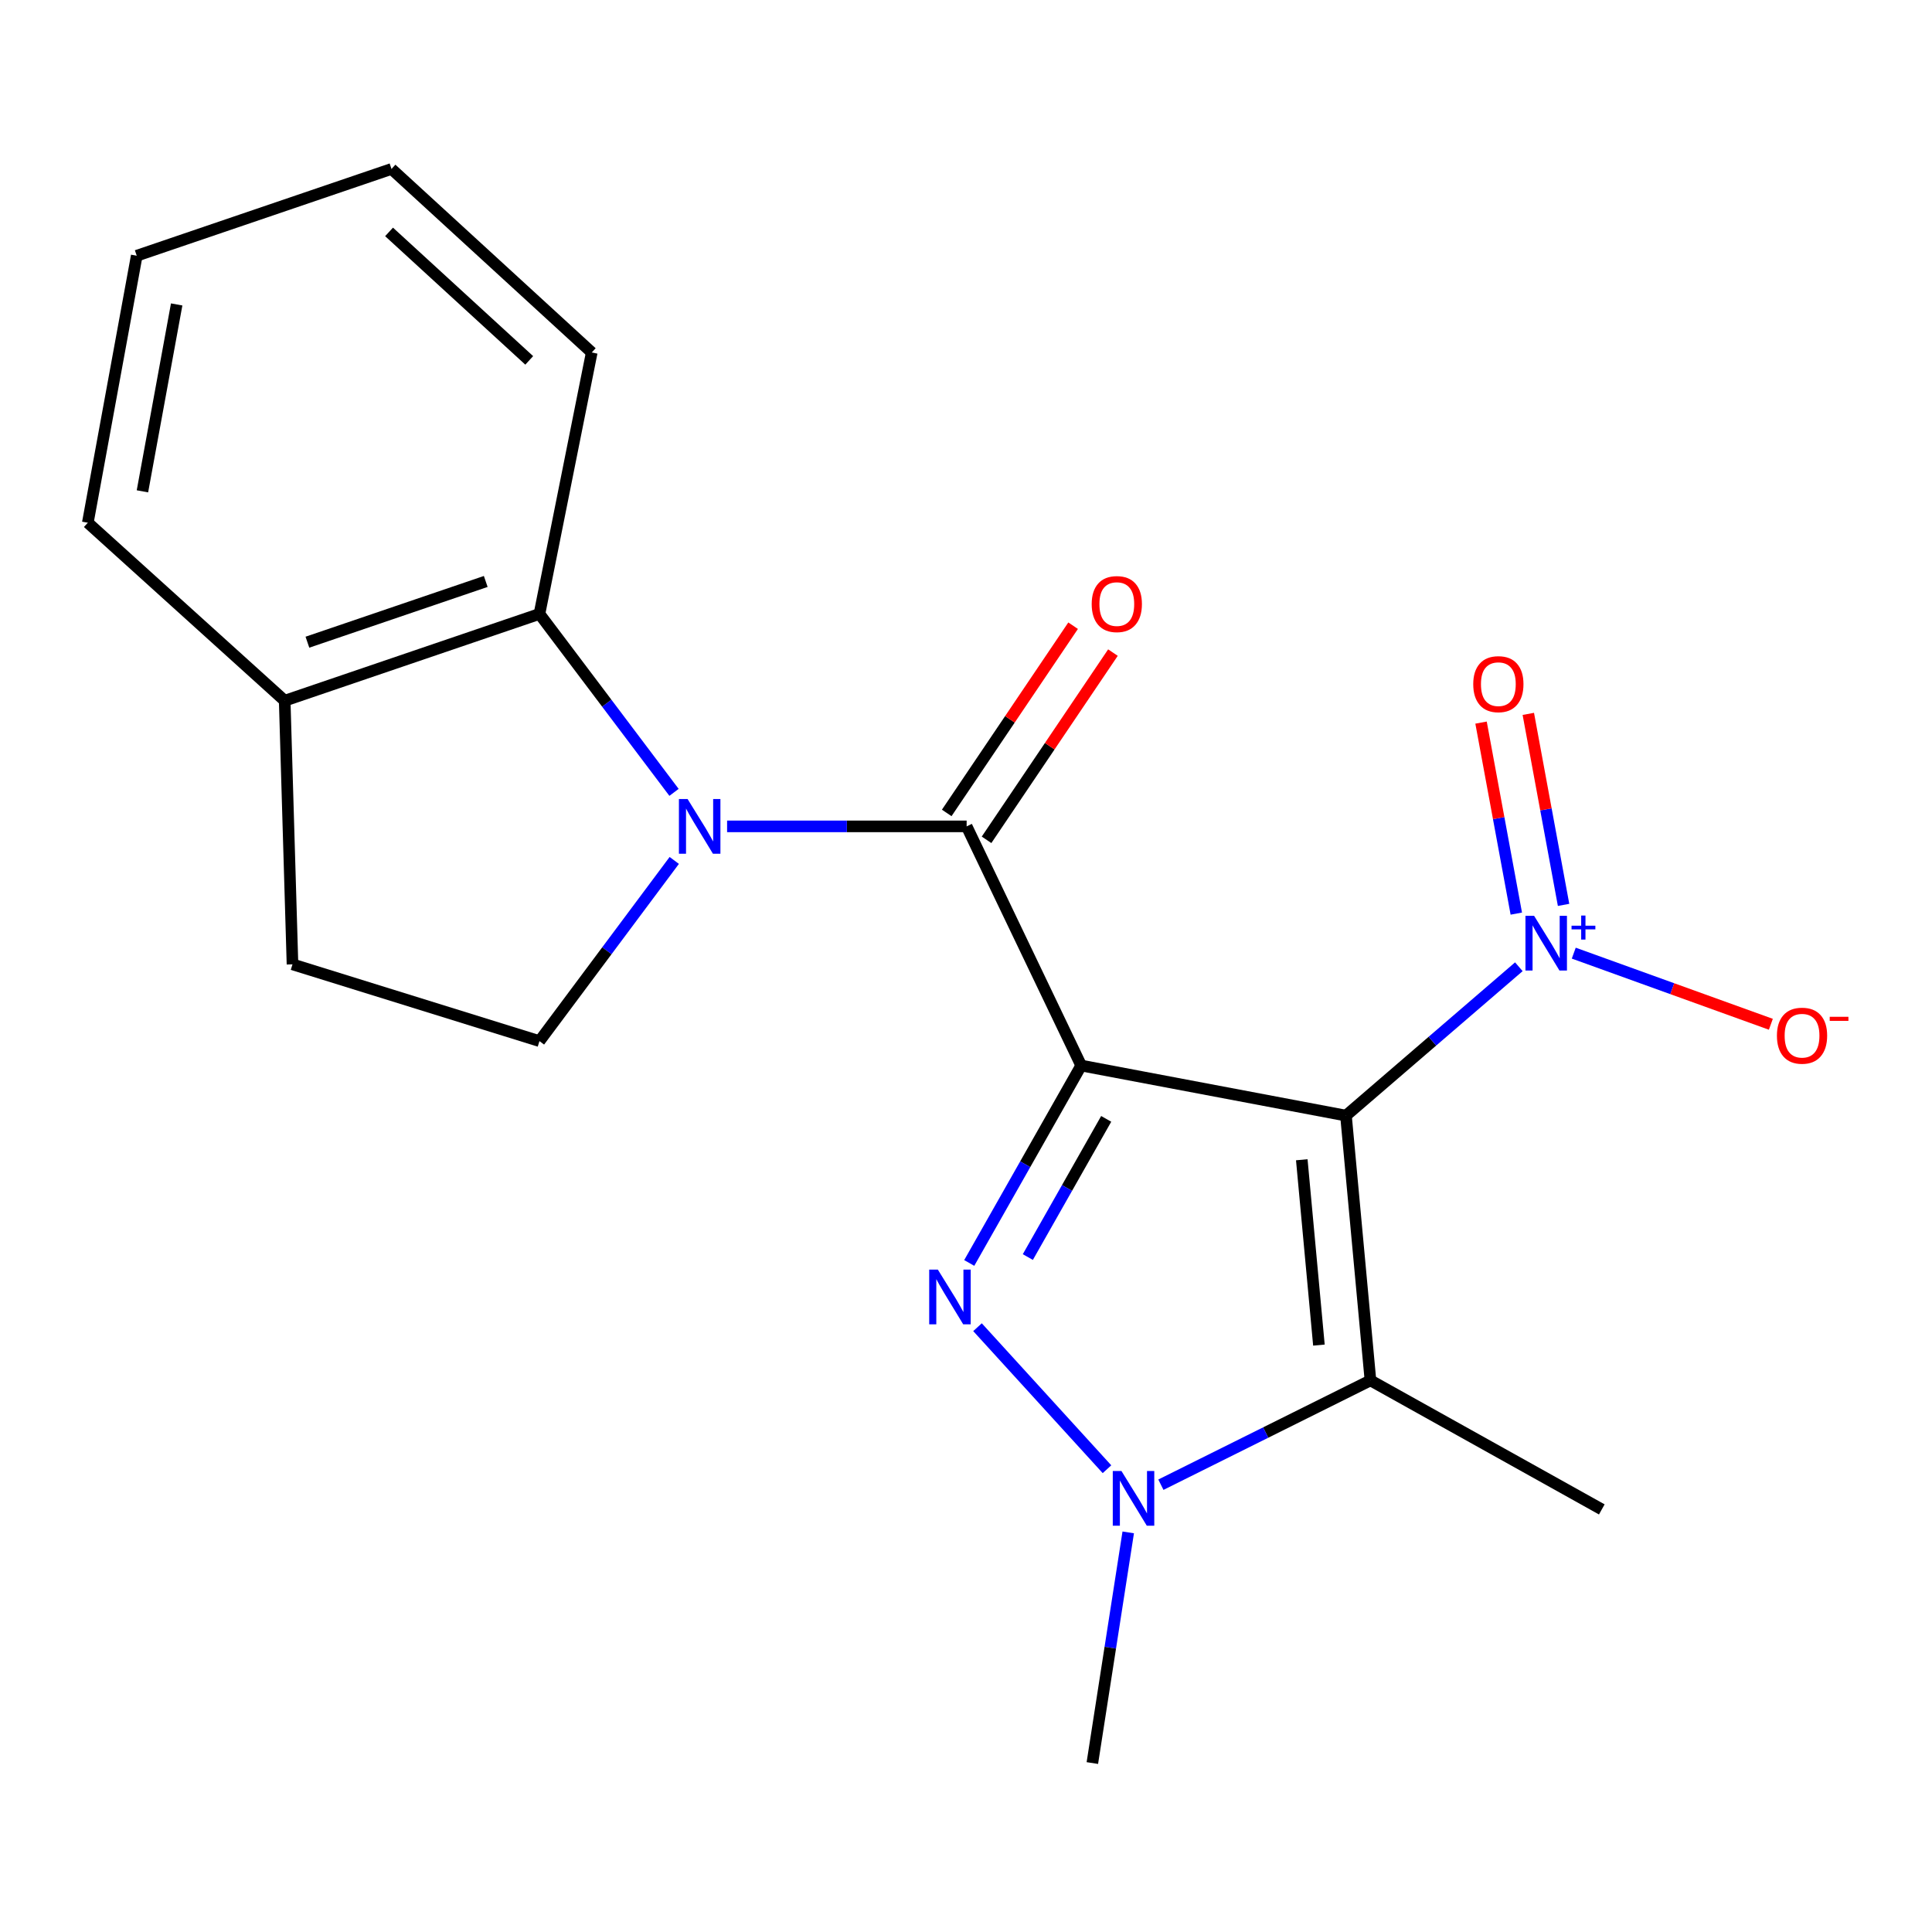 <?xml version='1.0' encoding='iso-8859-1'?>
<svg version='1.1' baseProfile='full'
              xmlns='http://www.w3.org/2000/svg'
                      xmlns:rdkit='http://www.rdkit.org/xml'
                      xmlns:xlink='http://www.w3.org/1999/xlink'
                  xml:space='preserve'
width='1000px' height='1000px' viewBox='0 0 1000 1000'>
<!-- END OF HEADER -->
<rect style='opacity:1.0;fill:#FFFFFF;stroke:none' width='1000' height='1000' x='0' y='0'> </rect>
<path class='bond-0' d='M 559.621,551.524 L 696.67,577.439' style='fill:none;fill-rule:evenodd;stroke:#000000;stroke-width:6px;stroke-linecap:butt;stroke-linejoin:miter;stroke-opacity:1' />
<path class='bond-1' d='M 559.621,551.524 L 530.648,602.616' style='fill:none;fill-rule:evenodd;stroke:#000000;stroke-width:6px;stroke-linecap:butt;stroke-linejoin:miter;stroke-opacity:1' />
<path class='bond-1' d='M 530.648,602.616 L 501.674,653.708' style='fill:none;fill-rule:evenodd;stroke:#0000FF;stroke-width:6px;stroke-linecap:butt;stroke-linejoin:miter;stroke-opacity:1' />
<path class='bond-1' d='M 572.569,579.124 L 552.288,614.888' style='fill:none;fill-rule:evenodd;stroke:#000000;stroke-width:6px;stroke-linecap:butt;stroke-linejoin:miter;stroke-opacity:1' />
<path class='bond-1' d='M 552.288,614.888 L 532.006,650.652' style='fill:none;fill-rule:evenodd;stroke:#0000FF;stroke-width:6px;stroke-linecap:butt;stroke-linejoin:miter;stroke-opacity:1' />
<path class='bond-2' d='M 559.621,551.524 L 500.329,427.73' style='fill:none;fill-rule:evenodd;stroke:#000000;stroke-width:6px;stroke-linecap:butt;stroke-linejoin:miter;stroke-opacity:1' />
<path class='bond-4' d='M 696.67,577.439 L 709.344,714.487' style='fill:none;fill-rule:evenodd;stroke:#000000;stroke-width:6px;stroke-linecap:butt;stroke-linejoin:miter;stroke-opacity:1' />
<path class='bond-4' d='M 673.799,600.287 L 682.671,696.221' style='fill:none;fill-rule:evenodd;stroke:#000000;stroke-width:6px;stroke-linecap:butt;stroke-linejoin:miter;stroke-opacity:1' />
<path class='bond-6' d='M 696.67,577.439 L 741.412,538.914' style='fill:none;fill-rule:evenodd;stroke:#000000;stroke-width:6px;stroke-linecap:butt;stroke-linejoin:miter;stroke-opacity:1' />
<path class='bond-6' d='M 741.412,538.914 L 786.154,500.389' style='fill:none;fill-rule:evenodd;stroke:#0000FF;stroke-width:6px;stroke-linecap:butt;stroke-linejoin:miter;stroke-opacity:1' />
<path class='bond-5' d='M 505.957,686.958 L 572.974,760.467' style='fill:none;fill-rule:evenodd;stroke:#0000FF;stroke-width:6px;stroke-linecap:butt;stroke-linejoin:miter;stroke-opacity:1' />
<path class='bond-3' d='M 500.329,427.73 L 438.336,427.73' style='fill:none;fill-rule:evenodd;stroke:#000000;stroke-width:6px;stroke-linecap:butt;stroke-linejoin:miter;stroke-opacity:1' />
<path class='bond-3' d='M 438.336,427.73 L 376.342,427.73' style='fill:none;fill-rule:evenodd;stroke:#0000FF;stroke-width:6px;stroke-linecap:butt;stroke-linejoin:miter;stroke-opacity:1' />
<path class='bond-10' d='M 510.639,434.69 L 543.349,386.235' style='fill:none;fill-rule:evenodd;stroke:#000000;stroke-width:6px;stroke-linecap:butt;stroke-linejoin:miter;stroke-opacity:1' />
<path class='bond-10' d='M 543.349,386.235 L 576.059,337.781' style='fill:none;fill-rule:evenodd;stroke:#FF0000;stroke-width:6px;stroke-linecap:butt;stroke-linejoin:miter;stroke-opacity:1' />
<path class='bond-10' d='M 490.02,420.771 L 522.73,372.316' style='fill:none;fill-rule:evenodd;stroke:#000000;stroke-width:6px;stroke-linecap:butt;stroke-linejoin:miter;stroke-opacity:1' />
<path class='bond-10' d='M 522.73,372.316 L 555.44,323.861' style='fill:none;fill-rule:evenodd;stroke:#FF0000;stroke-width:6px;stroke-linecap:butt;stroke-linejoin:miter;stroke-opacity:1' />
<path class='bond-7' d='M 348.872,410.127 L 314.047,363.949' style='fill:none;fill-rule:evenodd;stroke:#0000FF;stroke-width:6px;stroke-linecap:butt;stroke-linejoin:miter;stroke-opacity:1' />
<path class='bond-7' d='M 314.047,363.949 L 279.222,317.771' style='fill:none;fill-rule:evenodd;stroke:#000000;stroke-width:6px;stroke-linecap:butt;stroke-linejoin:miter;stroke-opacity:1' />
<path class='bond-8' d='M 348.997,445.357 L 314.109,492.118' style='fill:none;fill-rule:evenodd;stroke:#0000FF;stroke-width:6px;stroke-linecap:butt;stroke-linejoin:miter;stroke-opacity:1' />
<path class='bond-8' d='M 314.109,492.118 L 279.222,538.878' style='fill:none;fill-rule:evenodd;stroke:#000000;stroke-width:6px;stroke-linecap:butt;stroke-linejoin:miter;stroke-opacity:1' />
<path class='bond-14' d='M 709.344,714.487 L 829.088,781.27' style='fill:none;fill-rule:evenodd;stroke:#000000;stroke-width:6px;stroke-linecap:butt;stroke-linejoin:miter;stroke-opacity:1' />
<path class='bond-20' d='M 709.344,714.487 L 655.109,741.485' style='fill:none;fill-rule:evenodd;stroke:#000000;stroke-width:6px;stroke-linecap:butt;stroke-linejoin:miter;stroke-opacity:1' />
<path class='bond-20' d='M 655.109,741.485 L 600.875,768.483' style='fill:none;fill-rule:evenodd;stroke:#0000FF;stroke-width:6px;stroke-linecap:butt;stroke-linejoin:miter;stroke-opacity:1' />
<path class='bond-15' d='M 583.969,793.161 L 574.684,852.858' style='fill:none;fill-rule:evenodd;stroke:#0000FF;stroke-width:6px;stroke-linecap:butt;stroke-linejoin:miter;stroke-opacity:1' />
<path class='bond-15' d='M 574.684,852.858 L 565.398,912.555' style='fill:none;fill-rule:evenodd;stroke:#000000;stroke-width:6px;stroke-linecap:butt;stroke-linejoin:miter;stroke-opacity:1' />
<path class='bond-9' d='M 814.573,493.343 L 865.582,511.754' style='fill:none;fill-rule:evenodd;stroke:#0000FF;stroke-width:6px;stroke-linecap:butt;stroke-linejoin:miter;stroke-opacity:1' />
<path class='bond-9' d='M 865.582,511.754 L 916.591,530.164' style='fill:none;fill-rule:evenodd;stroke:#FF0000;stroke-width:6px;stroke-linecap:butt;stroke-linejoin:miter;stroke-opacity:1' />
<path class='bond-11' d='M 809.302,468.368 L 800.176,418.935' style='fill:none;fill-rule:evenodd;stroke:#0000FF;stroke-width:6px;stroke-linecap:butt;stroke-linejoin:miter;stroke-opacity:1' />
<path class='bond-11' d='M 800.176,418.935 L 791.05,369.503' style='fill:none;fill-rule:evenodd;stroke:#FF0000;stroke-width:6px;stroke-linecap:butt;stroke-linejoin:miter;stroke-opacity:1' />
<path class='bond-11' d='M 784.837,472.884 L 775.712,423.452' style='fill:none;fill-rule:evenodd;stroke:#0000FF;stroke-width:6px;stroke-linecap:butt;stroke-linejoin:miter;stroke-opacity:1' />
<path class='bond-11' d='M 775.712,423.452 L 766.586,374.019' style='fill:none;fill-rule:evenodd;stroke:#FF0000;stroke-width:6px;stroke-linecap:butt;stroke-linejoin:miter;stroke-opacity:1' />
<path class='bond-12' d='M 279.222,317.771 L 147.356,362.689' style='fill:none;fill-rule:evenodd;stroke:#000000;stroke-width:6px;stroke-linecap:butt;stroke-linejoin:miter;stroke-opacity:1' />
<path class='bond-12' d='M 251.421,300.96 L 159.115,332.402' style='fill:none;fill-rule:evenodd;stroke:#000000;stroke-width:6px;stroke-linecap:butt;stroke-linejoin:miter;stroke-opacity:1' />
<path class='bond-16' d='M 279.222,317.771 L 306.283,182.45' style='fill:none;fill-rule:evenodd;stroke:#000000;stroke-width:6px;stroke-linecap:butt;stroke-linejoin:miter;stroke-opacity:1' />
<path class='bond-13' d='M 279.222,538.878 L 151.392,499.143' style='fill:none;fill-rule:evenodd;stroke:#000000;stroke-width:6px;stroke-linecap:butt;stroke-linejoin:miter;stroke-opacity:1' />
<path class='bond-17' d='M 147.356,362.689 L 45.455,270.558' style='fill:none;fill-rule:evenodd;stroke:#000000;stroke-width:6px;stroke-linecap:butt;stroke-linejoin:miter;stroke-opacity:1' />
<path class='bond-21' d='M 147.356,362.689 L 151.392,499.143' style='fill:none;fill-rule:evenodd;stroke:#000000;stroke-width:6px;stroke-linecap:butt;stroke-linejoin:miter;stroke-opacity:1' />
<path class='bond-18' d='M 306.283,182.45 L 202.64,87.445' style='fill:none;fill-rule:evenodd;stroke:#000000;stroke-width:6px;stroke-linecap:butt;stroke-linejoin:miter;stroke-opacity:1' />
<path class='bond-18' d='M 273.927,186.538 L 201.376,120.034' style='fill:none;fill-rule:evenodd;stroke:#000000;stroke-width:6px;stroke-linecap:butt;stroke-linejoin:miter;stroke-opacity:1' />
<path class='bond-22' d='M 45.455,270.558 L 70.775,132.363' style='fill:none;fill-rule:evenodd;stroke:#000000;stroke-width:6px;stroke-linecap:butt;stroke-linejoin:miter;stroke-opacity:1' />
<path class='bond-22' d='M 73.723,254.313 L 91.447,157.576' style='fill:none;fill-rule:evenodd;stroke:#000000;stroke-width:6px;stroke-linecap:butt;stroke-linejoin:miter;stroke-opacity:1' />
<path class='bond-19' d='M 202.64,87.445 L 70.775,132.363' style='fill:none;fill-rule:evenodd;stroke:#000000;stroke-width:6px;stroke-linecap:butt;stroke-linejoin:miter;stroke-opacity:1' />
<path  class='atom-2' d='M 485.431 657.151
L 494.711 672.151
Q 495.631 673.631, 497.111 676.311
Q 498.591 678.991, 498.671 679.151
L 498.671 657.151
L 502.431 657.151
L 502.431 685.471
L 498.551 685.471
L 488.591 669.071
Q 487.431 667.151, 486.191 664.951
Q 484.991 662.751, 484.631 662.071
L 484.631 685.471
L 480.951 685.471
L 480.951 657.151
L 485.431 657.151
' fill='#0000FF'/>
<path  class='atom-4' d='M 355.888 413.57
L 365.168 428.57
Q 366.088 430.05, 367.568 432.73
Q 369.048 435.41, 369.128 435.57
L 369.128 413.57
L 372.888 413.57
L 372.888 441.89
L 369.008 441.89
L 359.048 425.49
Q 357.888 423.57, 356.648 421.37
Q 355.448 419.17, 355.088 418.49
L 355.088 441.89
L 351.408 441.89
L 351.408 413.57
L 355.888 413.57
' fill='#0000FF'/>
<path  class='atom-6' d='M 580.45 761.374
L 589.73 776.374
Q 590.65 777.854, 592.13 780.534
Q 593.61 783.214, 593.69 783.374
L 593.69 761.374
L 597.45 761.374
L 597.45 789.694
L 593.57 789.694
L 583.61 773.294
Q 582.45 771.374, 581.21 769.174
Q 580.01 766.974, 579.65 766.294
L 579.65 789.694
L 575.97 789.694
L 575.97 761.374
L 580.45 761.374
' fill='#0000FF'/>
<path  class='atom-7' d='M 794.053 474.037
L 803.333 489.037
Q 804.253 490.517, 805.733 493.197
Q 807.213 495.877, 807.293 496.037
L 807.293 474.037
L 811.053 474.037
L 811.053 502.357
L 807.173 502.357
L 797.213 485.957
Q 796.053 484.037, 794.813 481.837
Q 793.613 479.637, 793.253 478.957
L 793.253 502.357
L 789.573 502.357
L 789.573 474.037
L 794.053 474.037
' fill='#0000FF'/>
<path  class='atom-7' d='M 813.429 479.142
L 818.419 479.142
L 818.419 473.888
L 820.636 473.888
L 820.636 479.142
L 825.758 479.142
L 825.758 481.043
L 820.636 481.043
L 820.636 486.323
L 818.419 486.323
L 818.419 481.043
L 813.429 481.043
L 813.429 479.142
' fill='#0000FF'/>
<path  class='atom-10' d='M 919.732 536.07
Q 919.732 529.27, 923.092 525.47
Q 926.452 521.67, 932.732 521.67
Q 939.012 521.67, 942.372 525.47
Q 945.732 529.27, 945.732 536.07
Q 945.732 542.95, 942.332 546.87
Q 938.932 550.75, 932.732 550.75
Q 926.492 550.75, 923.092 546.87
Q 919.732 542.99, 919.732 536.07
M 932.732 547.55
Q 937.052 547.55, 939.372 544.67
Q 941.732 541.75, 941.732 536.07
Q 941.732 530.51, 939.372 527.71
Q 937.052 524.87, 932.732 524.87
Q 928.412 524.87, 926.052 527.67
Q 923.732 530.47, 923.732 536.07
Q 923.732 541.79, 926.052 544.67
Q 928.412 547.55, 932.732 547.55
' fill='#FF0000'/>
<path  class='atom-10' d='M 947.052 526.292
L 956.74 526.292
L 956.74 528.404
L 947.052 528.404
L 947.052 526.292
' fill='#FF0000'/>
<path  class='atom-11' d='M 565.058 312.668
Q 565.058 305.868, 568.418 302.068
Q 571.778 298.268, 578.058 298.268
Q 584.338 298.268, 587.698 302.068
Q 591.058 305.868, 591.058 312.668
Q 591.058 319.548, 587.658 323.468
Q 584.258 327.348, 578.058 327.348
Q 571.818 327.348, 568.418 323.468
Q 565.058 319.588, 565.058 312.668
M 578.058 324.148
Q 582.378 324.148, 584.698 321.268
Q 587.058 318.348, 587.058 312.668
Q 587.058 307.108, 584.698 304.308
Q 582.378 301.468, 578.058 301.468
Q 573.738 301.468, 571.378 304.268
Q 569.058 307.068, 569.058 312.668
Q 569.058 318.388, 571.378 321.268
Q 573.738 324.148, 578.058 324.148
' fill='#FF0000'/>
<path  class='atom-12' d='M 762.546 354.117
Q 762.546 347.317, 765.906 343.517
Q 769.266 339.717, 775.546 339.717
Q 781.826 339.717, 785.186 343.517
Q 788.546 347.317, 788.546 354.117
Q 788.546 360.997, 785.146 364.917
Q 781.746 368.797, 775.546 368.797
Q 769.306 368.797, 765.906 364.917
Q 762.546 361.037, 762.546 354.117
M 775.546 365.597
Q 779.866 365.597, 782.186 362.717
Q 784.546 359.797, 784.546 354.117
Q 784.546 348.557, 782.186 345.757
Q 779.866 342.917, 775.546 342.917
Q 771.226 342.917, 768.866 345.717
Q 766.546 348.517, 766.546 354.117
Q 766.546 359.837, 768.866 362.717
Q 771.226 365.597, 775.546 365.597
' fill='#FF0000'/>
</svg>
